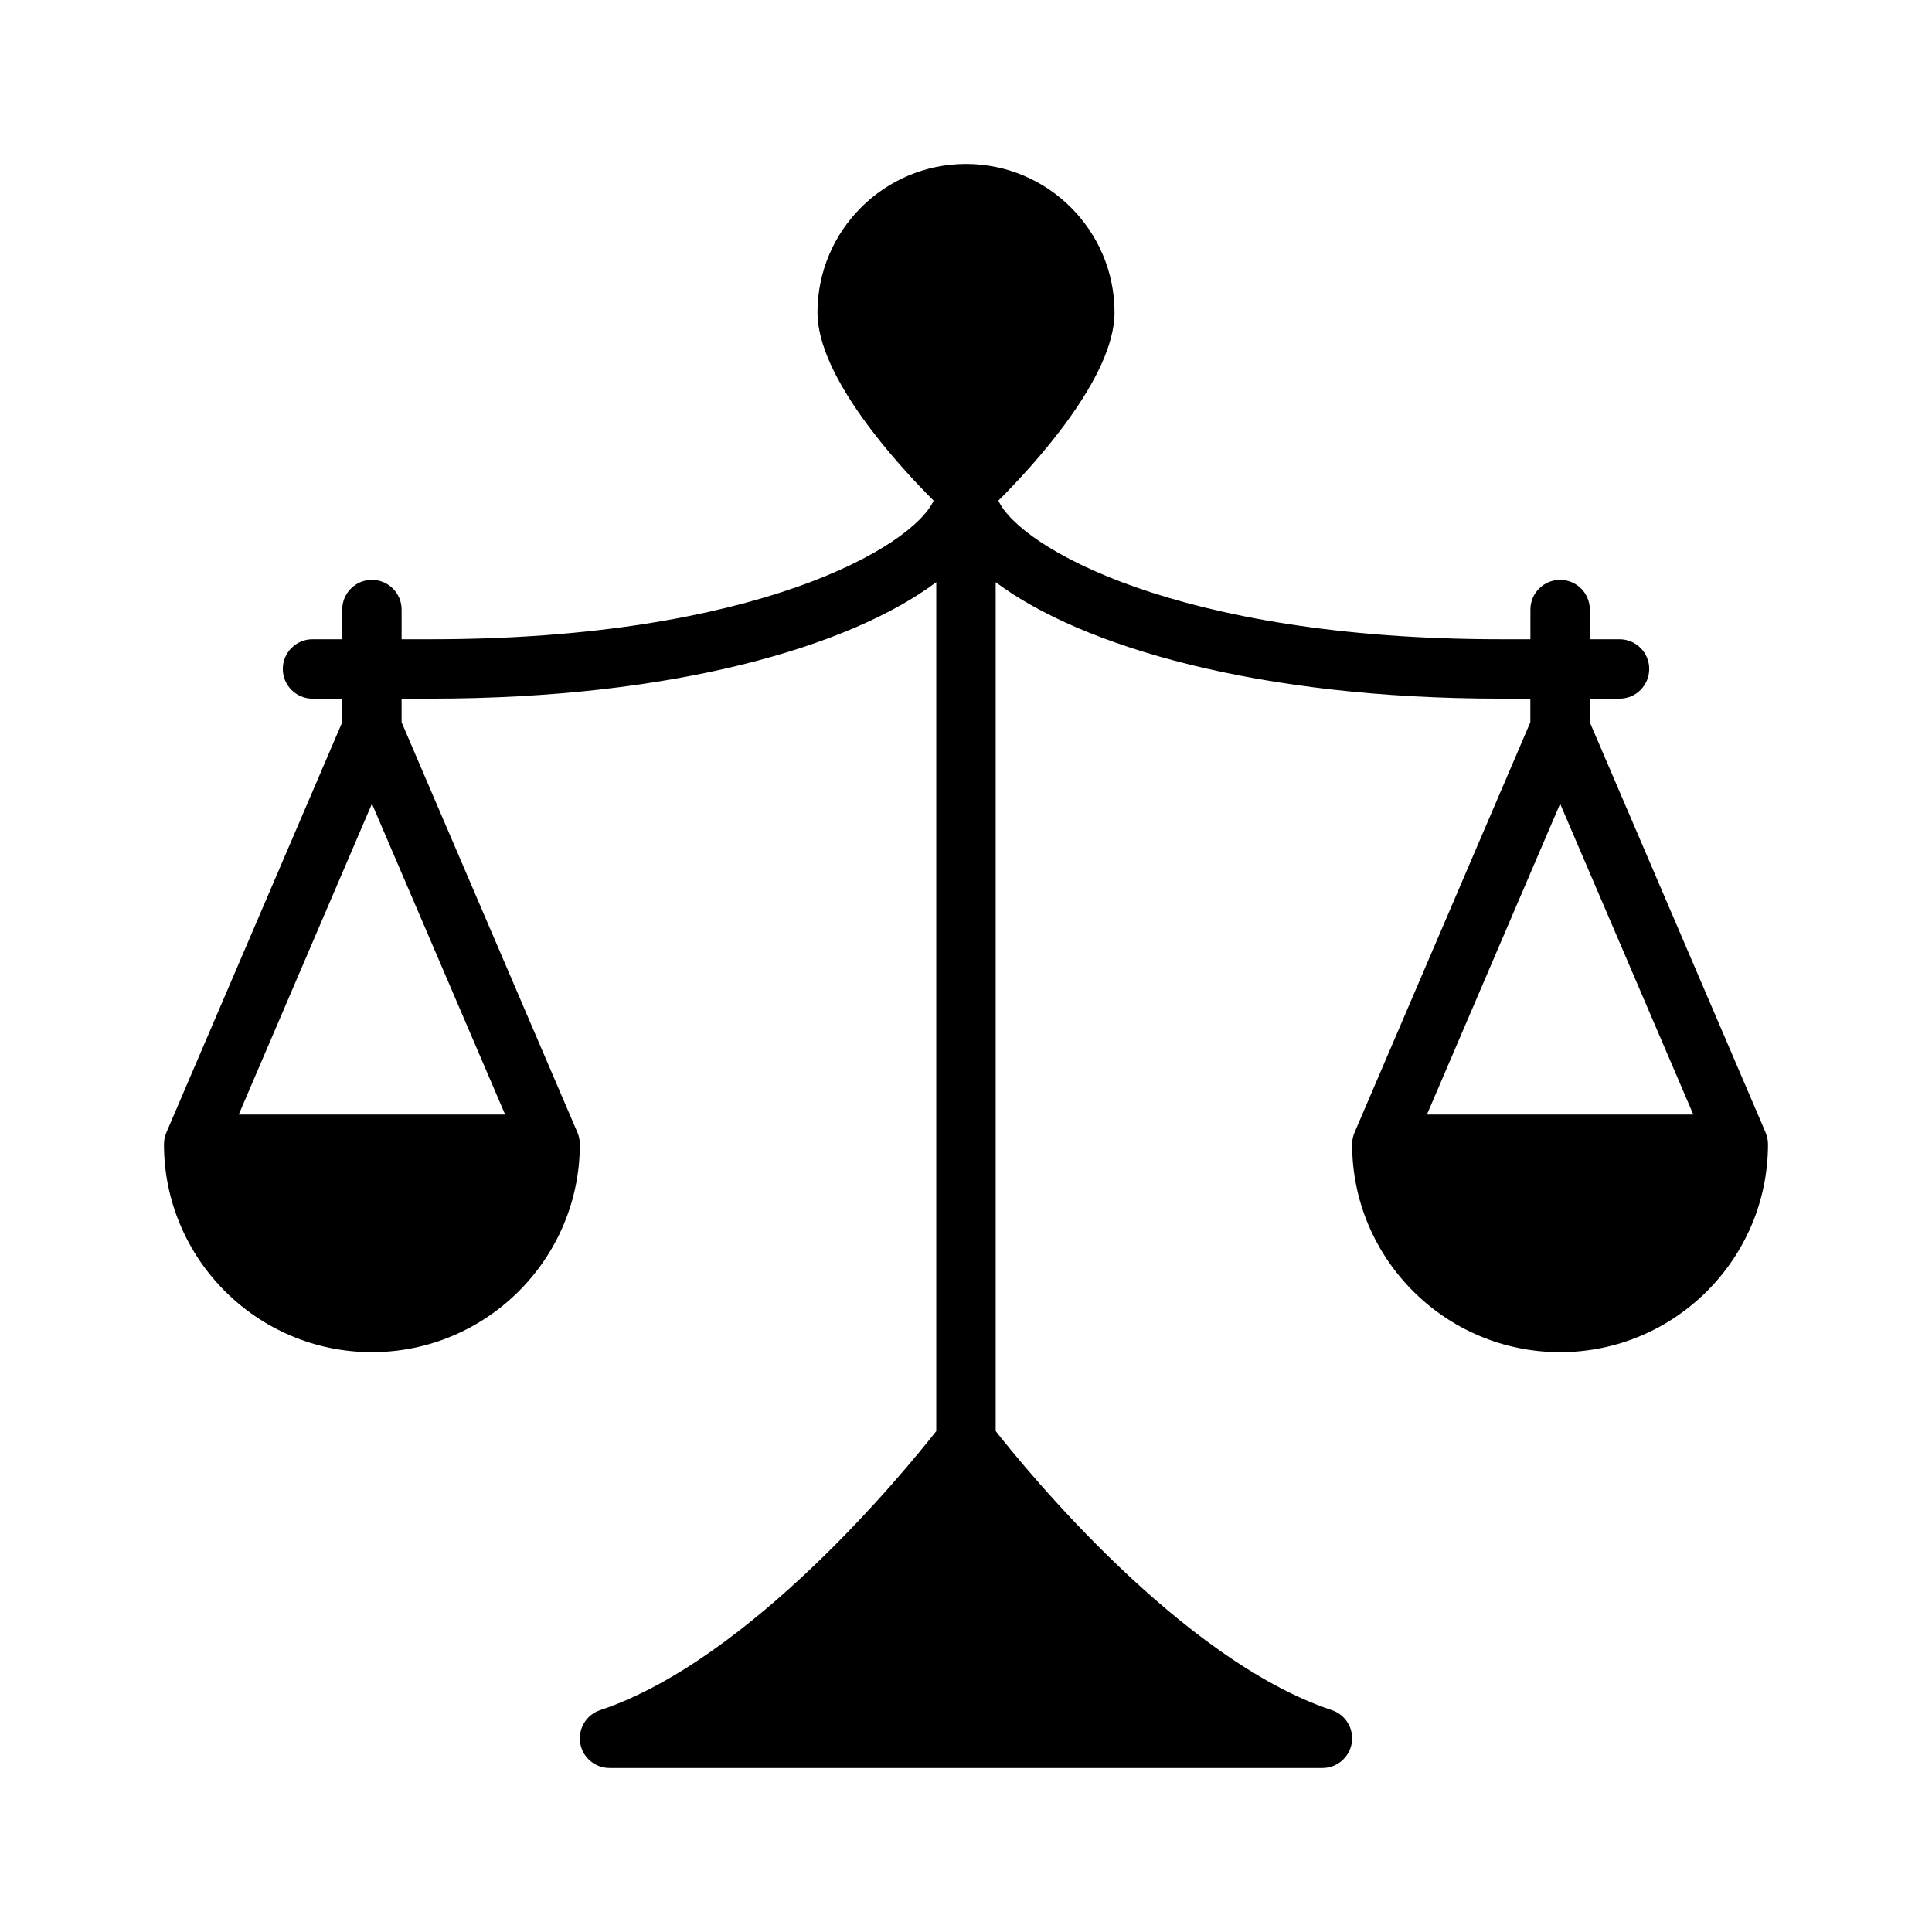 <?xml version="1.0" encoding="UTF-8"?>
<!-- Uploaded to: SVG Repo, www.svgrepo.com, Generator: SVG Repo Mixer Tools -->
<svg fill="#000000" width="800px" height="800px" version="1.1" viewBox="144 144 512 512" xmlns="http://www.w3.org/2000/svg">
 <path d="m611.91 444.13-46.594-108.72v-6.262h7.871c4.352 0 7.871-3.527 7.871-7.871s-3.519-7.871-7.871-7.871h-7.871v-7.871c0-4.344-3.519-7.871-7.871-7.871-4.352 0-7.871 3.527-7.871 7.871v7.871h-7.871c-85.992 0-127.56-24.535-133.12-36.738 9.254-9.234 30.777-32.598 30.777-49.855 0-21.703-17.656-39.359-39.359-39.359s-39.359 17.656-39.359 39.359c0 17.254 21.523 40.621 30.781 49.855-5.562 12.203-47.133 36.738-133.12 36.738h-7.871v-7.871c0-4.344-3.527-7.871-7.871-7.871s-7.871 3.527-7.871 7.871v7.871h-7.871c-4.344 0-7.871 3.527-7.871 7.871s3.527 7.871 7.871 7.871h7.871v6.258l-46.598 108.72c-0.406 0.961-0.637 2-0.637 3.102 0 30.379 24.719 55.105 55.105 55.105 30.387 0 55.105-24.727 55.105-55.105 0-1.102-0.227-2.141-0.637-3.102l-46.598-108.72v-6.262h7.871c63.859 0 110.86-13.672 133.82-30.867v224.98c-8.18 10.414-49.152 60.629-89.078 73.949-3.66 1.211-5.894 4.914-5.281 8.723 0.613 3.812 3.91 6.606 7.769 6.606h188.93c3.856 0 7.148-2.793 7.769-6.613 0.613-3.809-1.621-7.512-5.281-8.723-39.875-13.293-80.895-63.543-89.082-73.957v-224.96c22.961 17.191 69.965 30.863 133.82 30.863h7.871v6.258l-46.594 108.73c-0.41 0.957-0.637 1.996-0.637 3.098 0 30.379 24.727 55.105 55.105 55.105s55.105-24.727 55.105-55.105c-0.004-1.102-0.23-2.141-0.641-3.102zm-404.64-4.769 35.297-82.359 35.297 82.359zm350.18-82.359 35.293 82.359h-70.59z"/>
</svg>